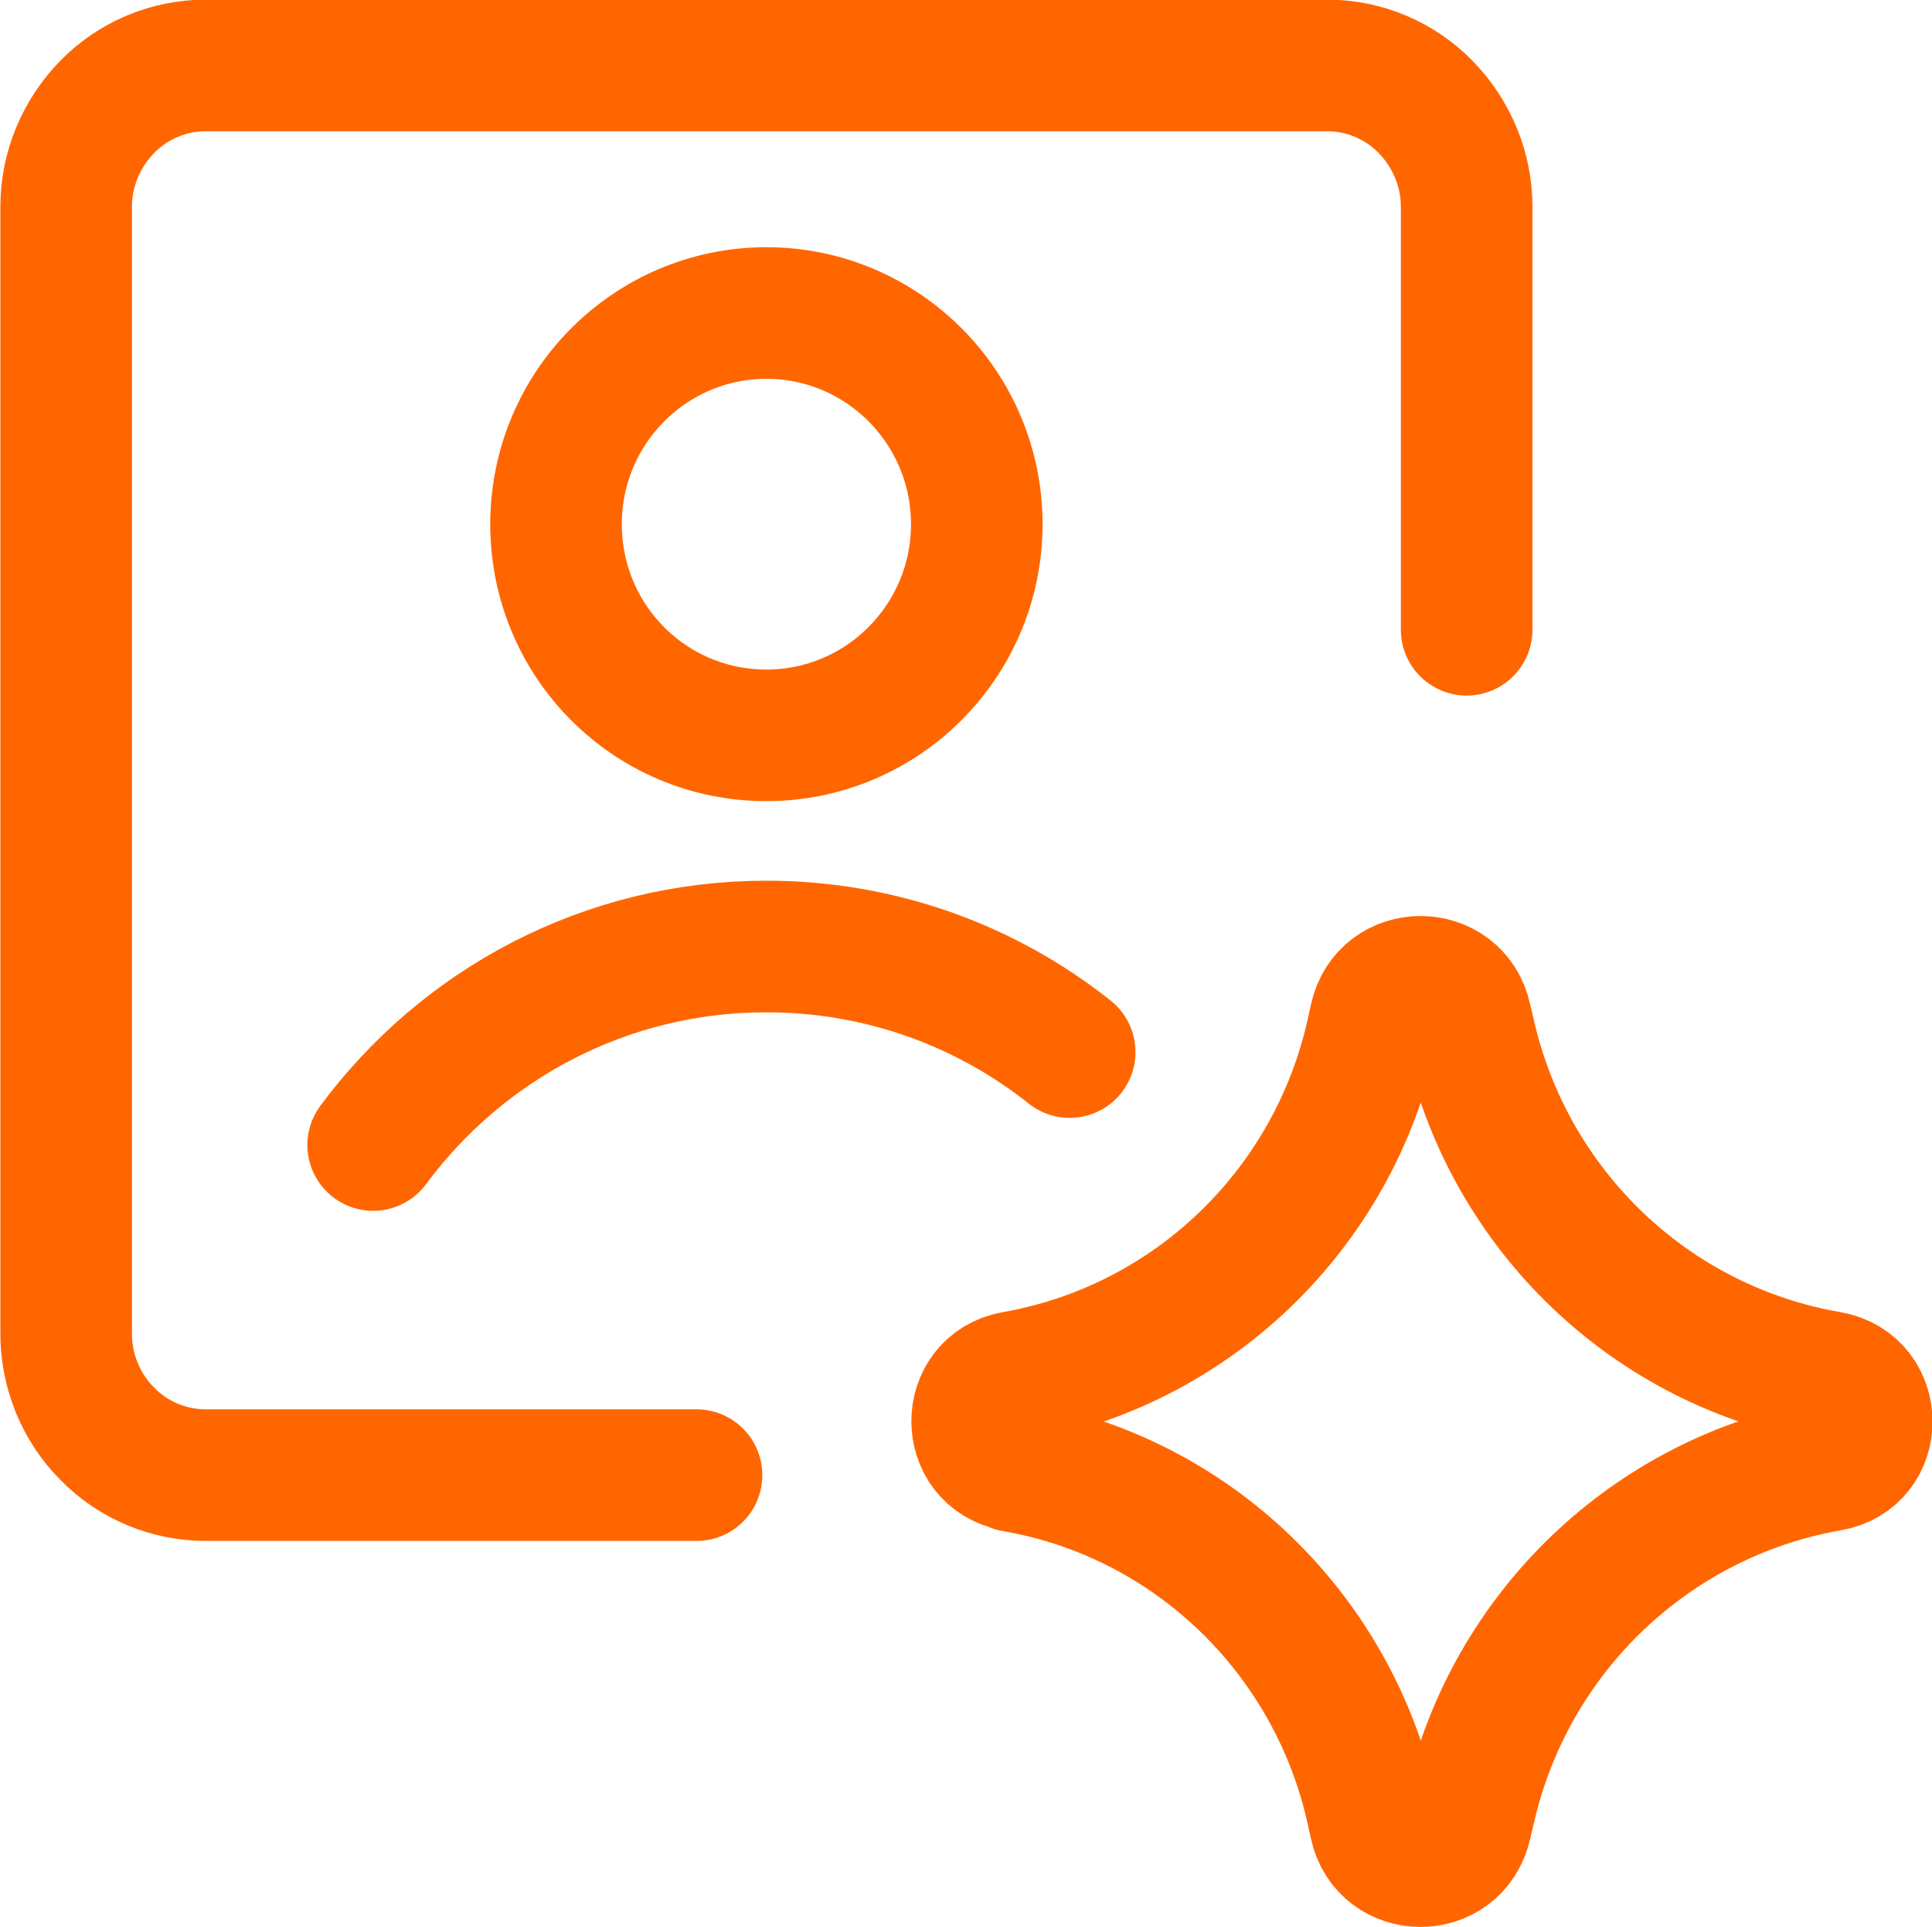 <?xml version="1.0" encoding="UTF-8"?><svg id="_レイヤー_2" xmlns="http://www.w3.org/2000/svg" viewBox="0 0 25.99 25.92"><defs><style>.cls-1{fill:none;stroke:#f60;stroke-linecap:round;stroke-linejoin:round;stroke-width:1.77px;}</style></defs><g id="haikei"><path class="cls-1" d="M5.02,15.4c1.2-1.62,3.12-2.67,5.29-2.67,1.54,0,2.96.53,4.08,1.42"/><path class="cls-1" d="M9.37,19.84H2.77c-.5,0-.98-.2-1.33-.56-.35-.35-.55-.84-.55-1.34V2.78c0-.5.2-.98.55-1.34.35-.36.83-.56,1.33-.56h15.08c.5,0,.98.2,1.33.56.35.36.55.84.55,1.34v5.69"/><path class="cls-1" d="M10.31,9.89c1.56,0,2.83-1.27,2.83-2.84s-1.27-2.84-2.83-2.84-2.83,1.27-2.83,2.84,1.26,2.84,2.83,2.84Z"/><path class="cls-1" d="M13.64,19.71c-.66-.12-.66-1.07,0-1.19,2.4-.42,4.3-2.26,4.82-4.64l.04-.18c.14-.66,1.08-.66,1.22,0l.05.21c.54,2.38,2.45,4.2,4.84,4.61.67.12.67,1.08,0,1.19-2.39.42-4.3,2.24-4.84,4.62l-.05.21c-.15.66-1.08.65-1.22,0l-.04-.18c-.52-2.39-2.43-4.23-4.82-4.64Z"/></g></svg>